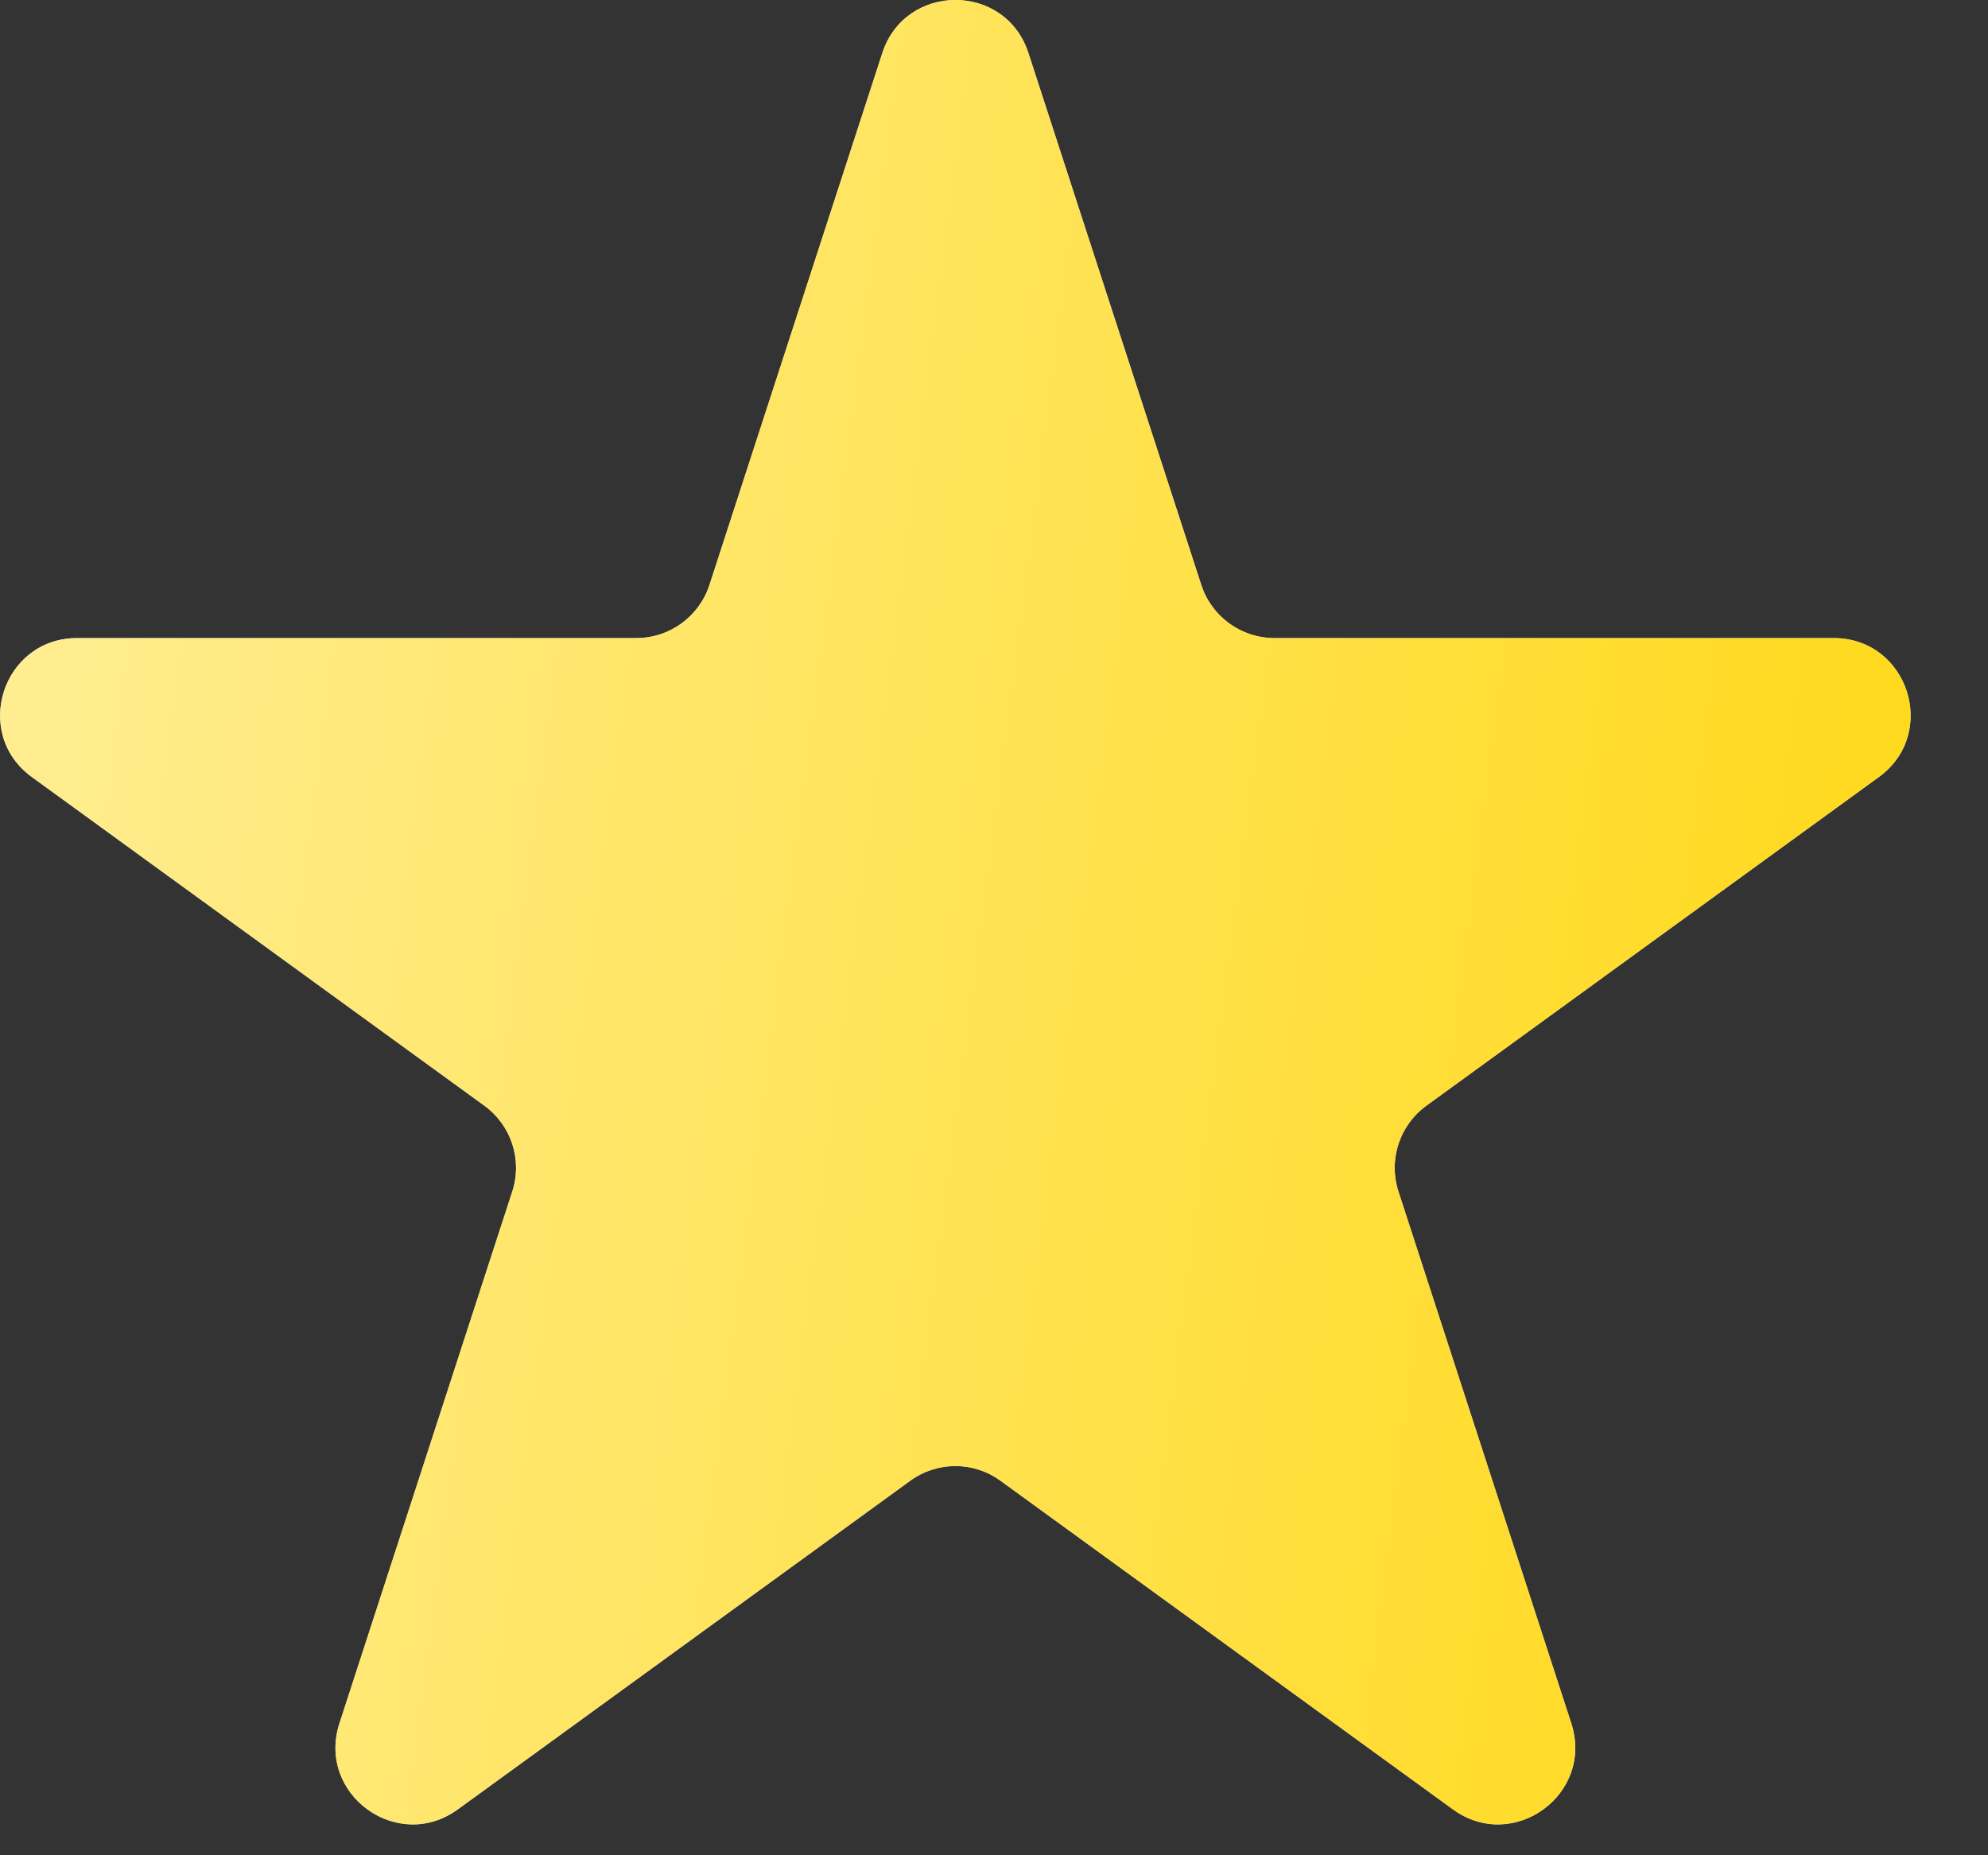 <svg width="15" height="14" viewBox="0 0 15 14" fill="none" xmlns="http://www.w3.org/2000/svg">
<rect x="0" y="0" width="15" height="14" fill="#333333" stroke="none"/>
<path d="M6.657 0.401C6.831 -0.134 7.587 -0.134 7.76 0.401L9.064 4.414C9.142 4.653 9.364 4.815 9.616 4.815H13.835C14.397 4.815 14.631 5.534 14.176 5.864L10.762 8.344C10.559 8.492 10.474 8.753 10.552 8.992L11.856 13.005C12.029 13.54 11.418 13.984 10.963 13.654L7.549 11.174C7.346 11.026 7.071 11.026 6.868 11.174L3.454 13.654C2.999 13.984 2.388 13.54 2.561 13.005L3.865 8.992C3.943 8.753 3.858 8.492 3.655 8.344L0.241 5.864C-0.214 5.534 0.02 4.815 0.582 4.815H4.801C5.053 4.815 5.275 4.653 5.353 4.414L6.657 0.401Z" fill="#D9D9D9"/>
<path d="M6.657 0.401C6.831 -0.134 7.587 -0.134 7.76 0.401L9.064 4.414C9.142 4.653 9.364 4.815 9.616 4.815H13.835C14.397 4.815 14.631 5.534 14.176 5.864L10.762 8.344C10.559 8.492 10.474 8.753 10.552 8.992L11.856 13.005C12.029 13.54 11.418 13.984 10.963 13.654L7.549 11.174C7.346 11.026 7.071 11.026 6.868 11.174L3.454 13.654C2.999 13.984 2.388 13.54 2.561 13.005L3.865 8.992C3.943 8.753 3.858 8.492 3.655 8.344L0.241 5.864C-0.214 5.534 0.02 4.815 0.582 4.815H4.801C5.053 4.815 5.275 4.653 5.353 4.414L6.657 0.401Z" fill="url(#paint0_linear_5622_20795)"/>
<defs>
<linearGradient id="paint0_linear_5622_20795" x1="15.62" y1="14.703" x2="-6.1" y2="11.888" gradientUnits="userSpaceOnUse">
<stop stop-color="#FFD60A"/>
<stop offset="1" stop-color="#FFF4BB"/>
</linearGradient>
</defs>
</svg>
